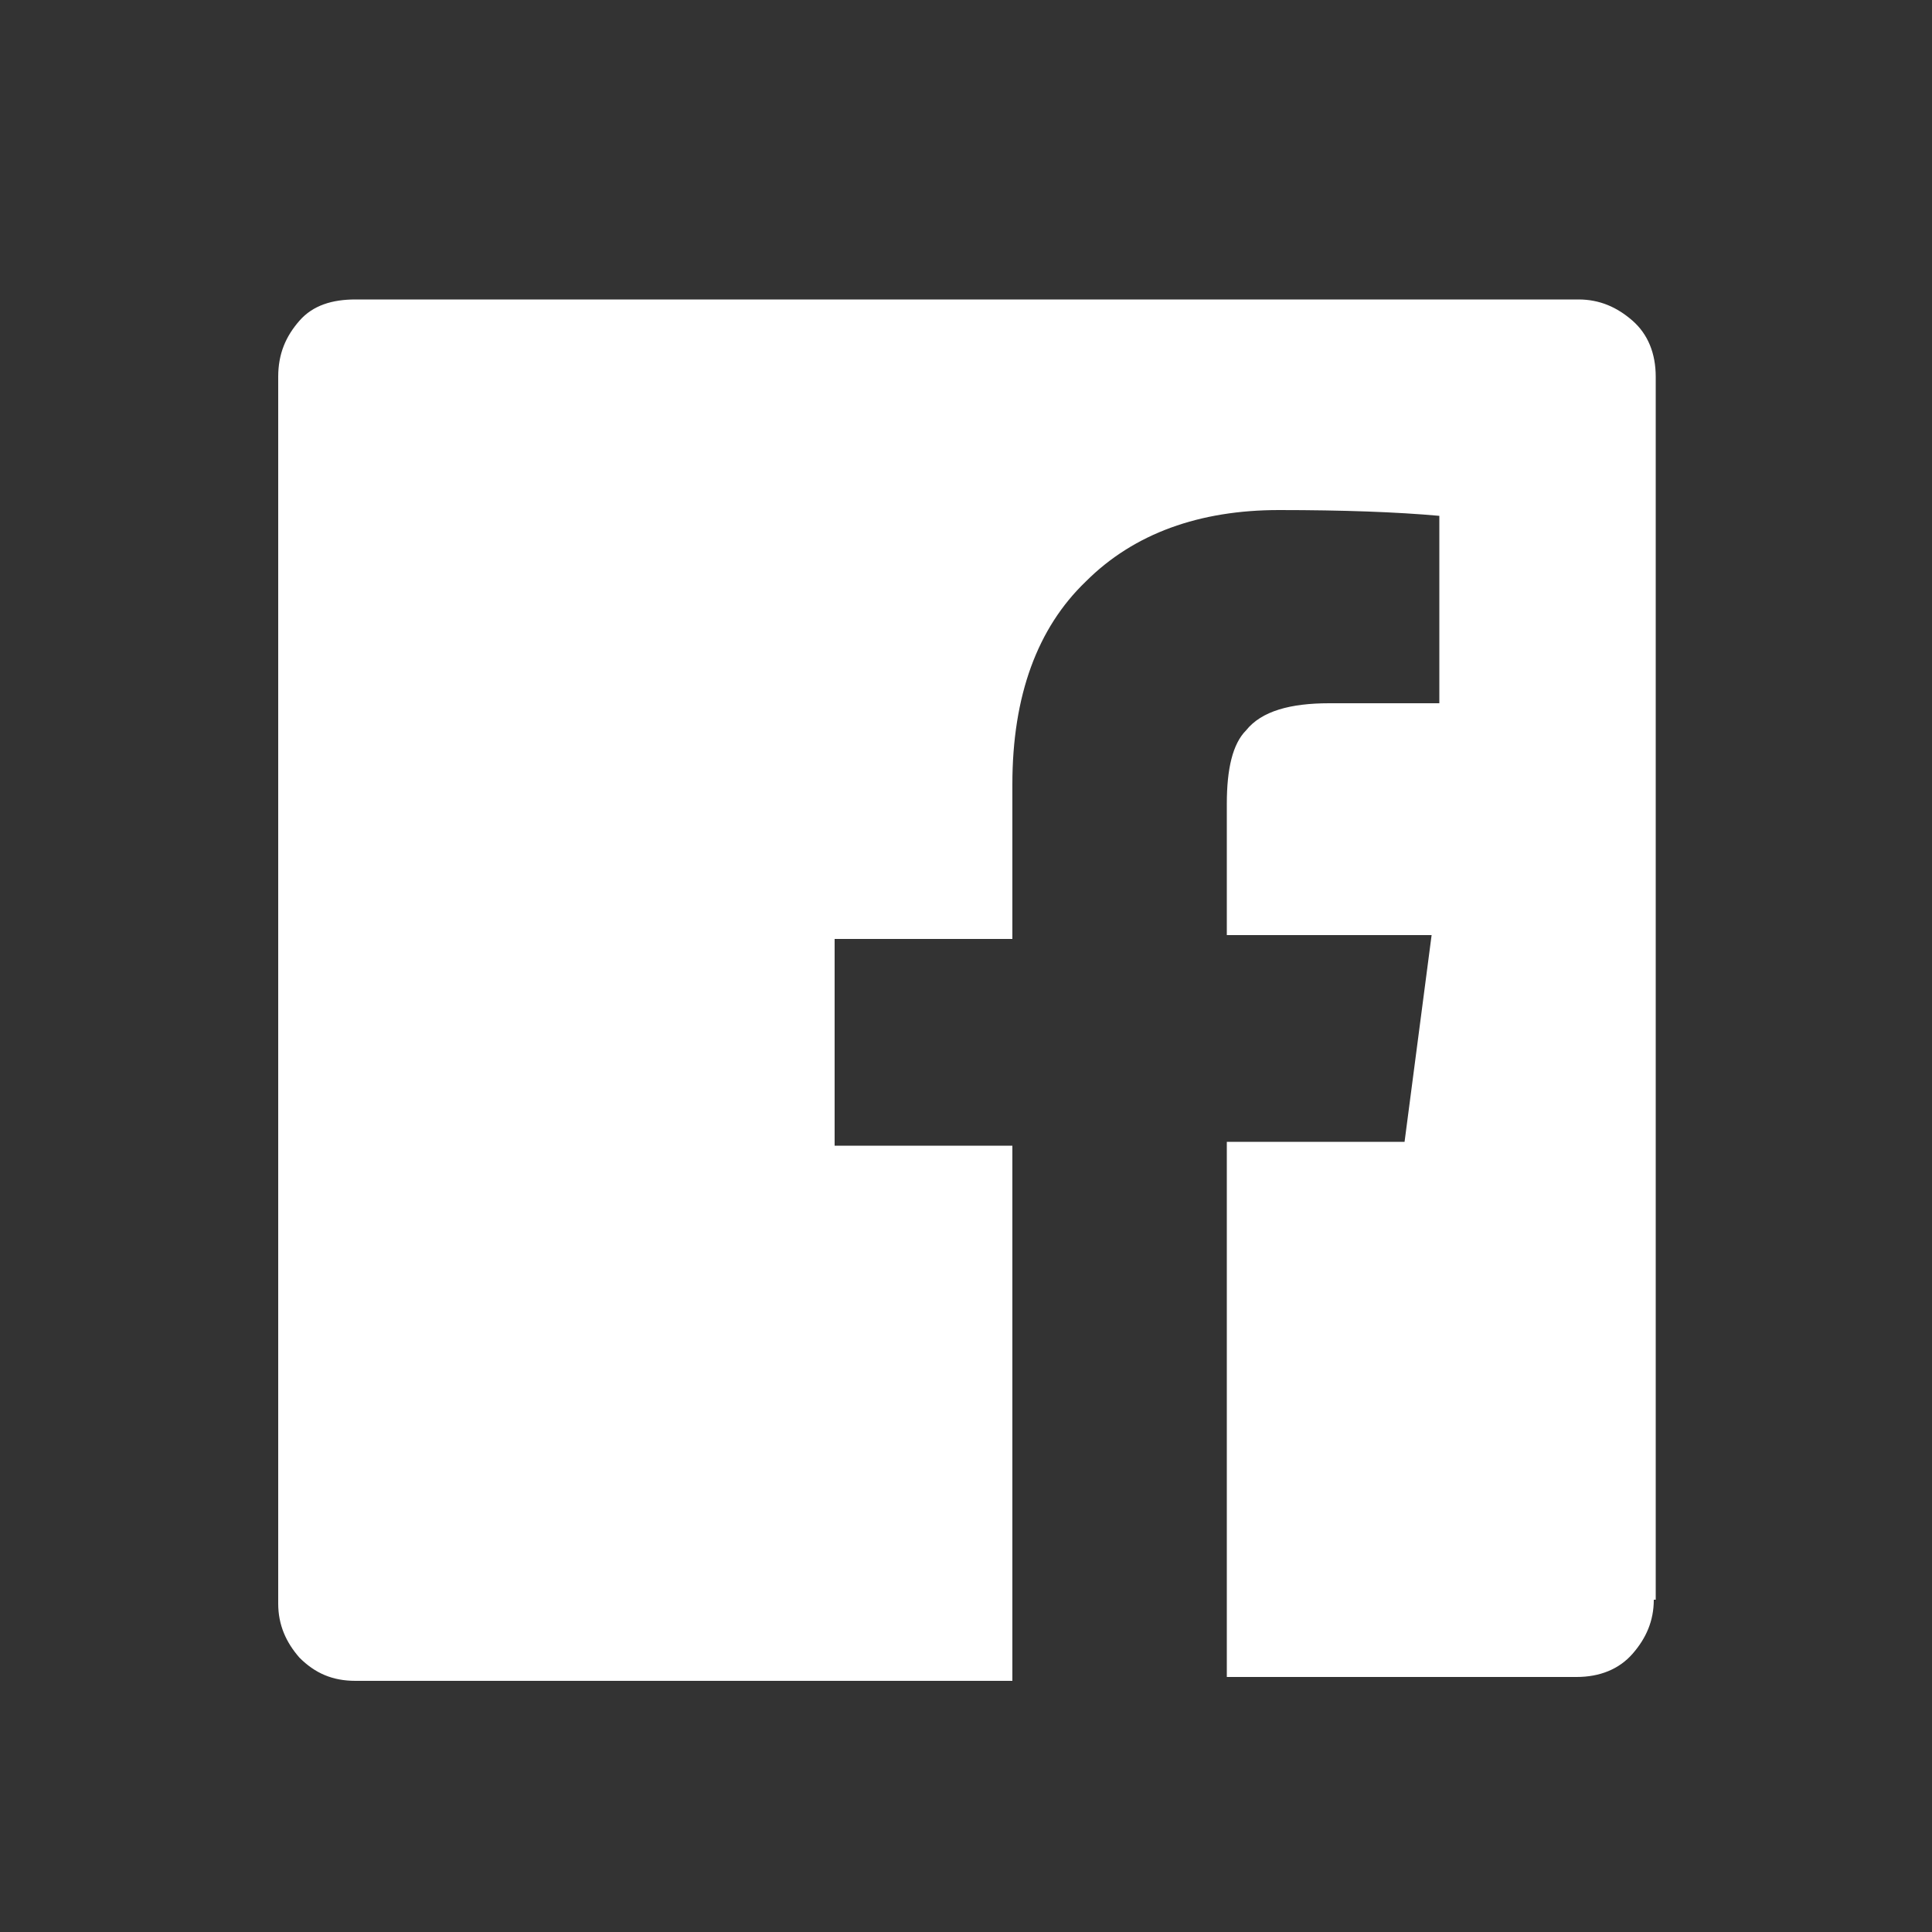 <?xml version="1.0" encoding="utf-8"?>
<!-- Generator: Adobe Illustrator 22.1.0, SVG Export Plug-In . SVG Version: 6.00 Build 0)  -->
<svg version="1.1" id="ampuma" xmlns="http://www.w3.org/2000/svg" xmlns:xlink="http://www.w3.org/1999/xlink" x="0px" y="0px"
	 viewBox="0 0 100 100" style="enable-background:new 0 0 100 100;" xml:space="preserve">
<rect x="0" y="0" width="100" height="100" fill="#333333" stroke="none"/>
<style type="text/css">
	.st0{fill:#FFFFFF;}
</style>
<g>
	<path class="st0" d="M85.6,82.8c0,1.1-0.4,2-1.1,2.8c-0.7,0.8-1.7,1.2-2.9,1.2H63.5V59.1h9.2l1.4-10.7H63.5v-6.8
		c0-1.8,0.3-3.1,1-3.8c0.8-1,2.3-1.4,4.3-1.4h5.7v-9.7c-2.2-0.2-5-0.3-8.3-0.3c-4.1,0-7.5,1.2-10,3.7c-2.5,2.4-3.8,5.9-3.8,10.5v8
		h-9.2v10.7h9.2v27.7h-34c-1.2,0-2.1-0.4-2.9-1.2c-0.7-0.8-1.1-1.7-1.1-2.8V19.5c0-1.2,0.4-2.1,1.1-2.9s1.7-1.1,2.9-1.1h63.3
		c1.1,0,2,0.4,2.8,1.1c0.8,0.7,1.2,1.7,1.2,2.9V82.8z"/>
</g>
</svg>
